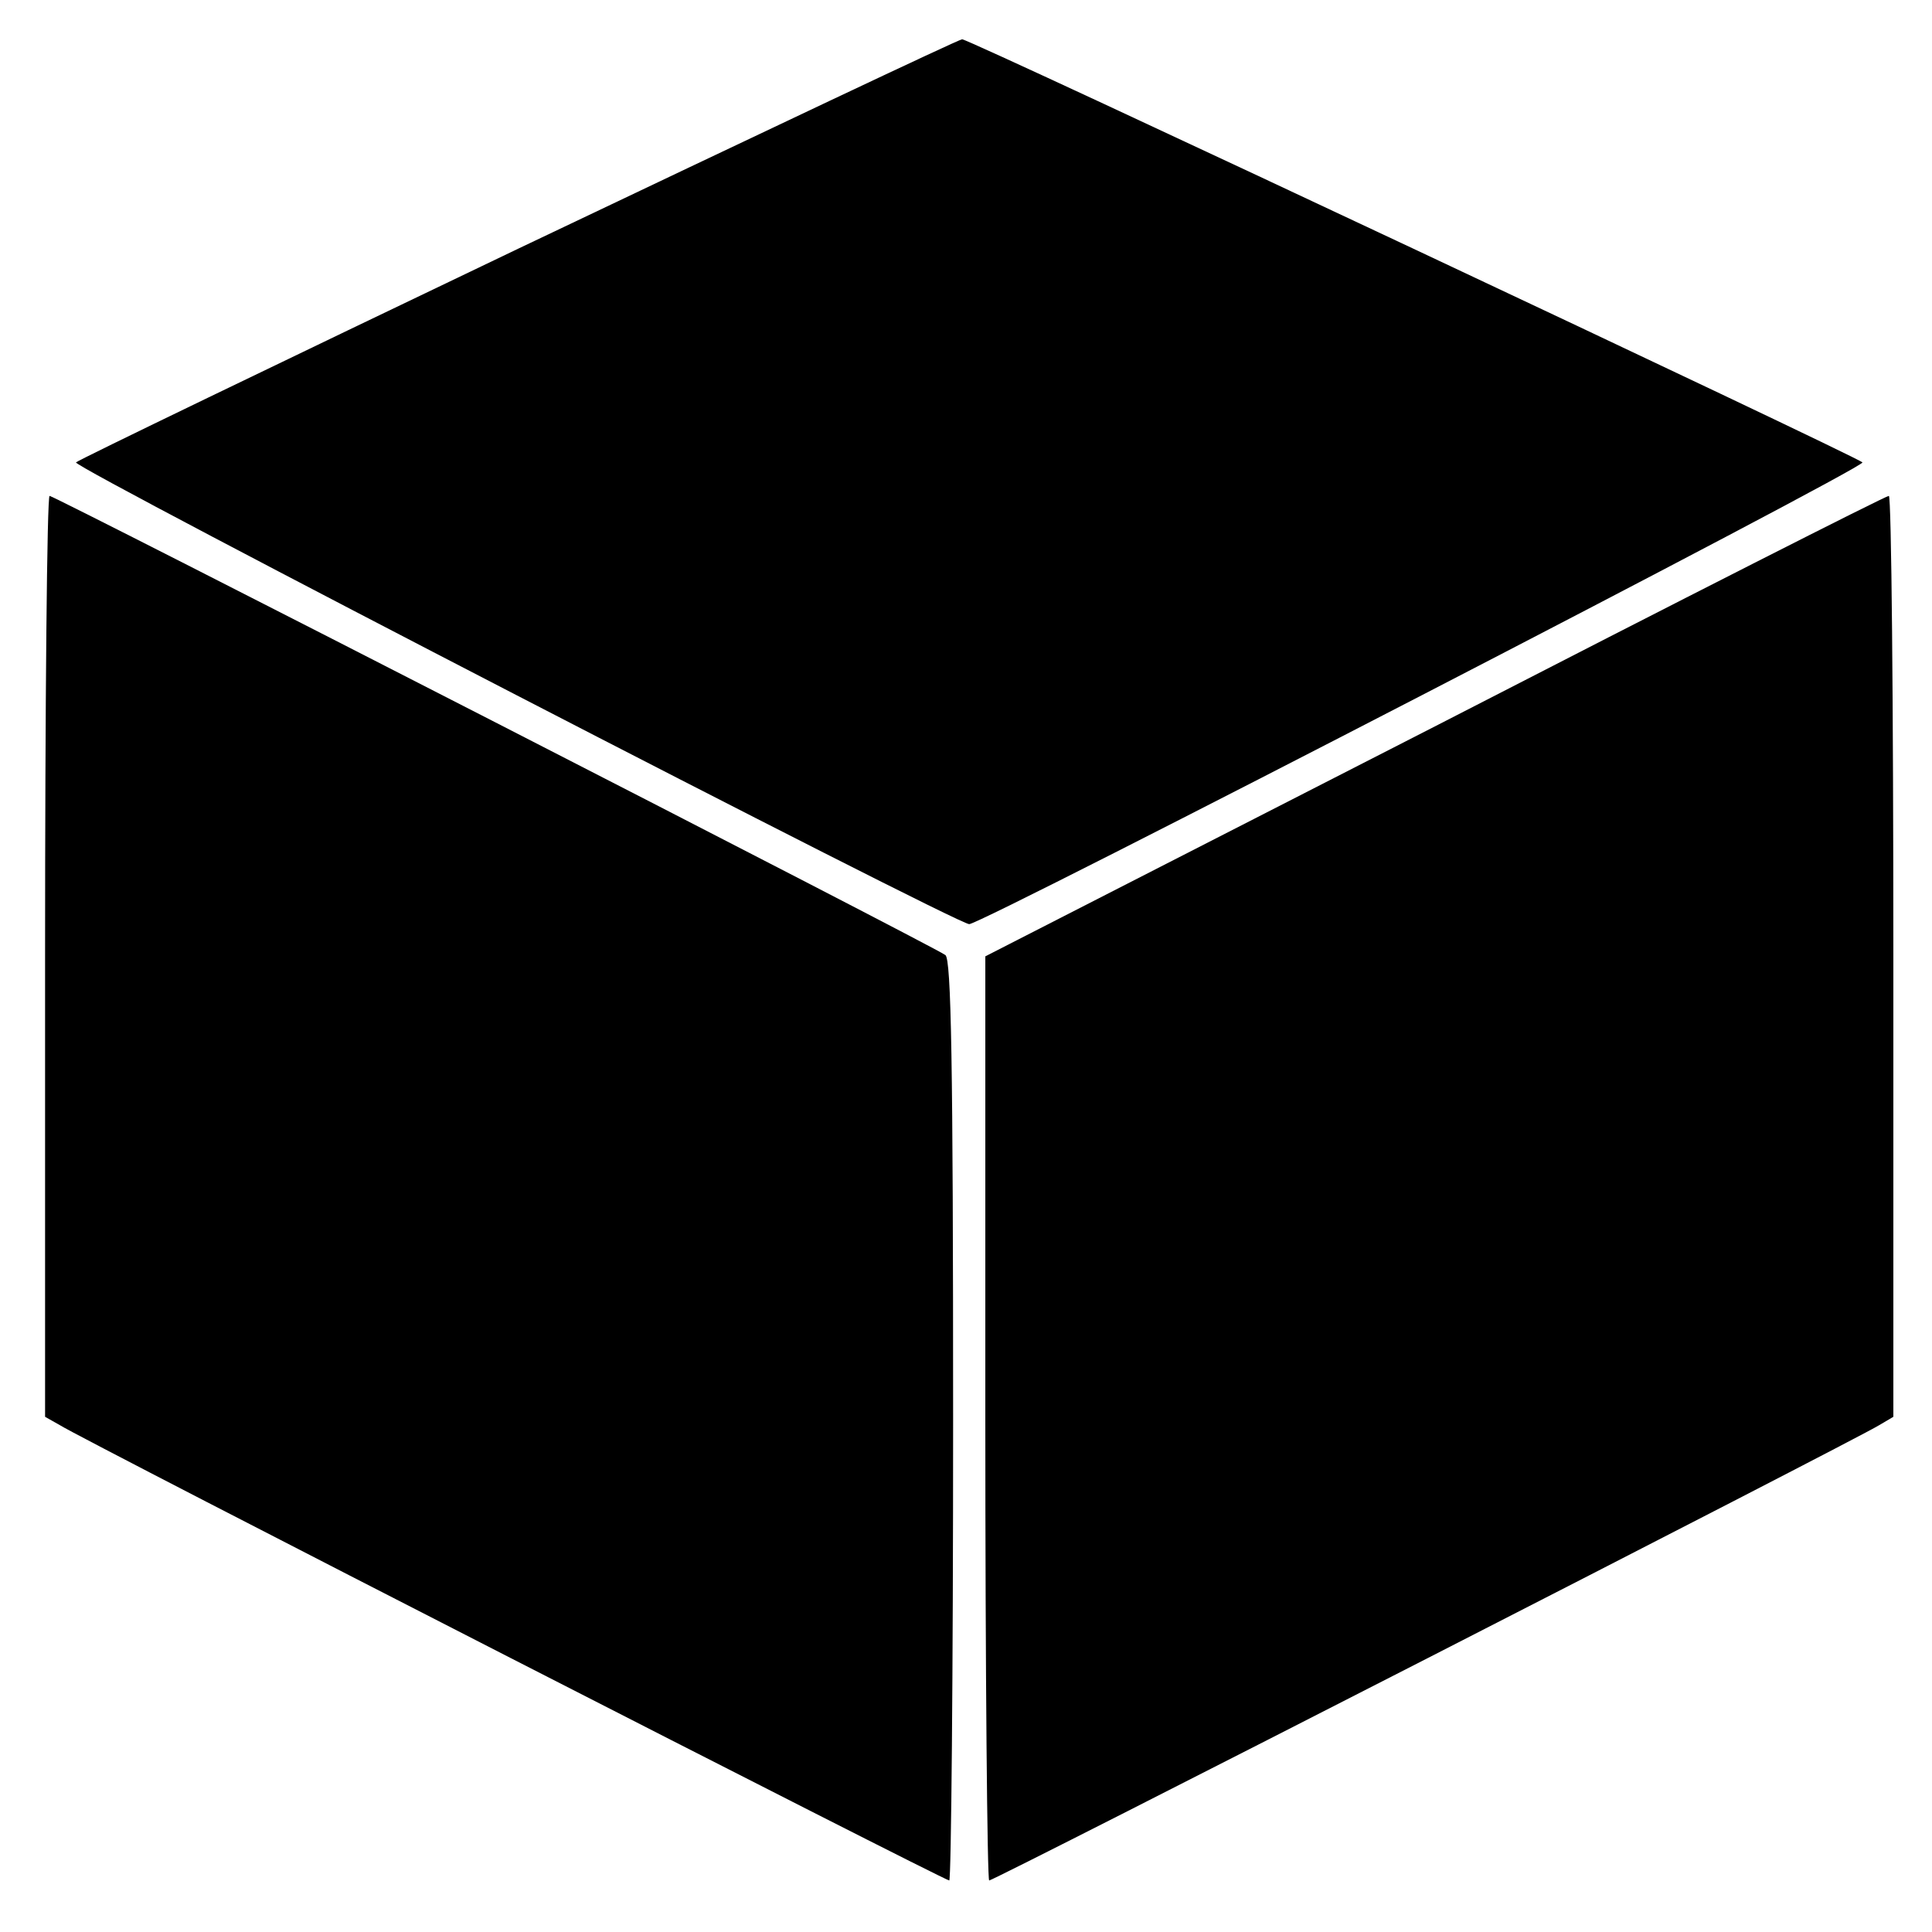 <?xml version="1.0" standalone="no"?>
<!DOCTYPE svg PUBLIC "-//W3C//DTD SVG 20010904//EN"
 "http://www.w3.org/TR/2001/REC-SVG-20010904/DTD/svg10.dtd">
<svg version="1.0" xmlns="http://www.w3.org/2000/svg"
 width="300pt" height="300pt" viewBox="0 0 300 300"
 preserveAspectRatio="xMidYMid meet">
<g transform="translate(0,300) scale(0.1,-0.1)"
fill="#000000" stroke="none">
<path d="M805 2614 c-374 -179 -683 -328 -687 -332 -7 -7 1367 -717 1387 -717
20 0 1394 710 1387 717 -10 10 -1388 658 -1398 657 -5 0 -315 -147 -689 -325z"/>
<path d="M70 1515 l0 -715 23 -13 c34 -22 1373 -707 1381 -707 3 0 6 321 6
714 0 559 -3 716 -12 723 -17 13 -1383 713 -1391 713 -4 0 -7 -322 -7 -715z"/>
<path d="M2228 1872 l-698 -357 0 -717 c0 -395 3 -718 6 -718 8 0 1347 685
1382 707 l22 13 0 715 c0 393 -3 715 -7 715 -5 0 -322 -161 -705 -358z"/>
</g>
</svg>
